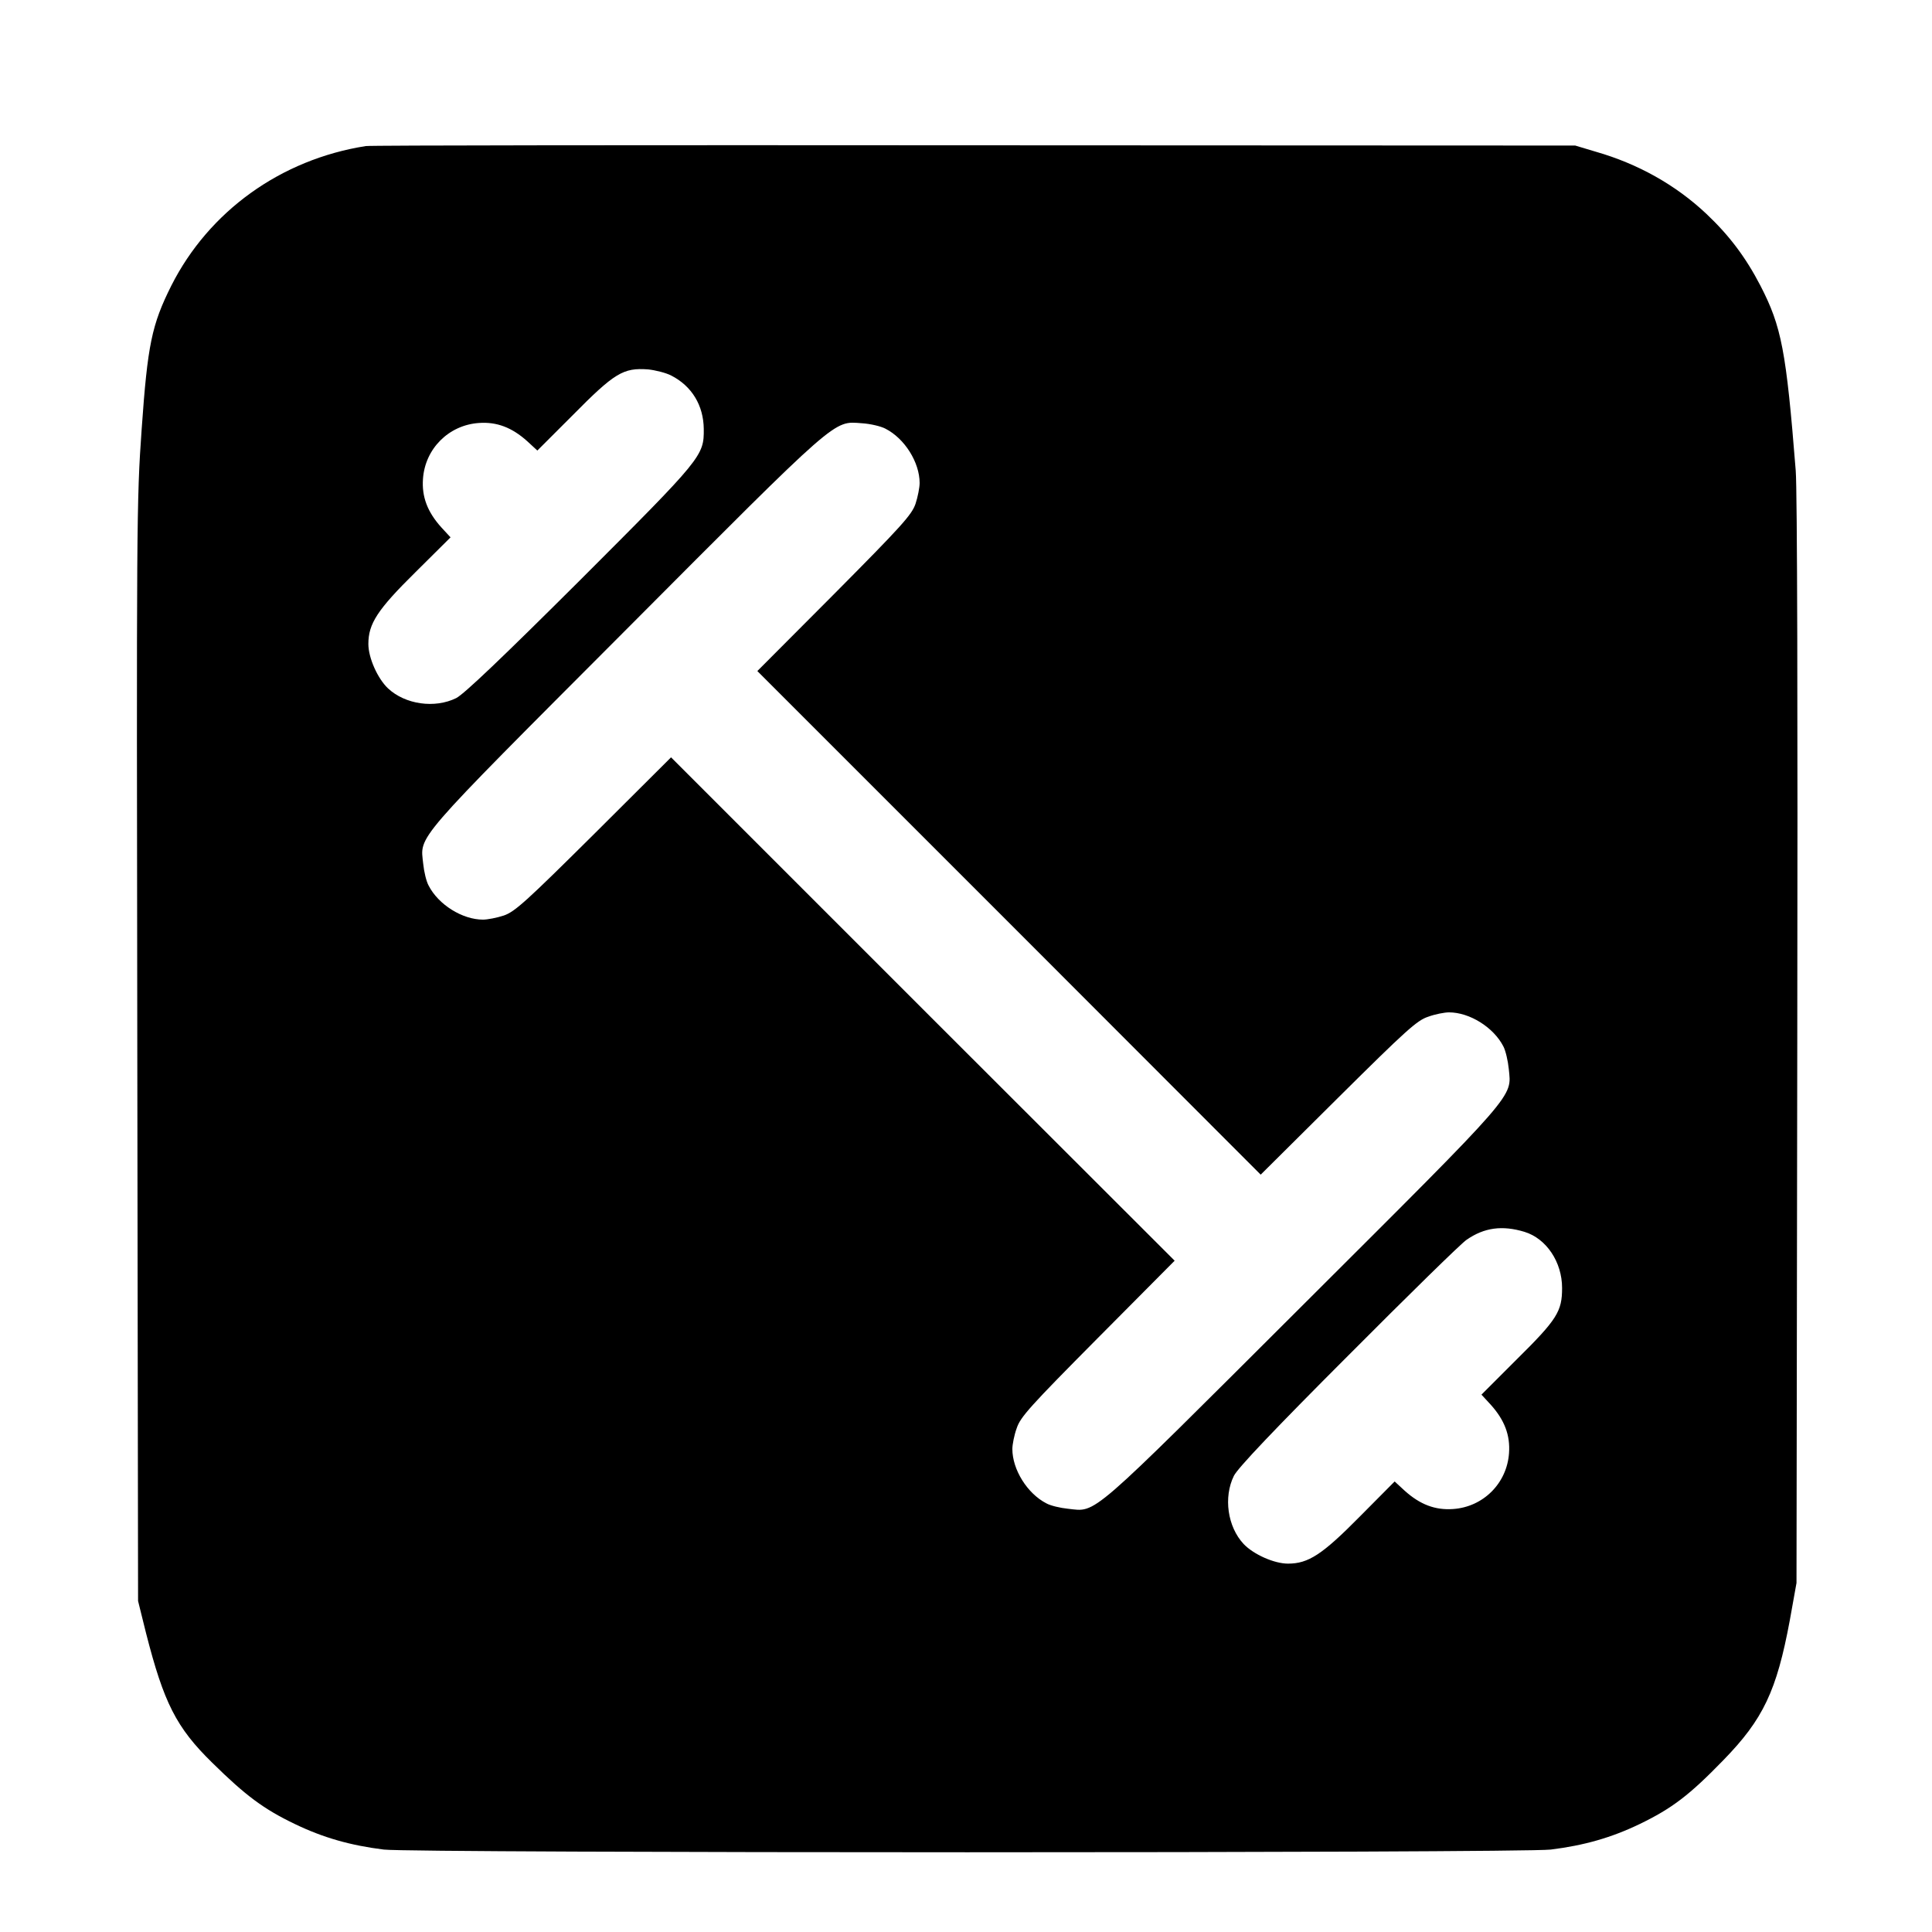<?xml version="1.0" standalone="no"?>
<!DOCTYPE svg PUBLIC "-//W3C//DTD SVG 20010904//EN"
 "http://www.w3.org/TR/2001/REC-SVG-20010904/DTD/svg10.dtd">
<svg version="1.0" xmlns="http://www.w3.org/2000/svg"
 width="750pt" height="750pt" viewBox="0 0 750 750"
 preserveAspectRatio="xMidYMid meet">
<g transform="translate(0,750) scale(0.1,-0.1)"
fill="#000000" stroke="none">
<path d="M1420 6933 c-330 -52 -609 -253 -755 -542 -76 -152 -92 -229 -115
-556 -20 -280 -20 -362 -17 -2420 l3 -2130 31 -125 c69 -270 117 -366 257
-503 130 -128 200 -180 321 -238 110 -53 216 -83 345 -99 117 -14 4413 -14
4530 0 129 16 235 46 345 99 126 61 193 112 325 248 155 159 207 269 258 543
l26 145 3 2098 c2 1296 0 2145 -6 2220 -37 466 -55 559 -137 718 -57 110 -121
195 -210 279 -119 112 -265 194 -429 241 l-80 24 -2335 1 c-1284 1 -2346 0
-2360 -3z m1186 -891 c80 -41 125 -116 126 -207 1 -105 -5 -112 -480 -587
-299 -298 -451 -443 -481 -458 -83 -41 -198 -25 -265 38 -40 38 -76 118 -76
172 0 79 35 133 183 279 l136 135 -36 39 c-54 60 -76 119 -71 188 8 117 100
209 217 217 69 5 128 -17 188 -71 l39 -36 135 135 c165 167 198 187 295 180
28 -3 69 -13 90 -24z m831 -206 c75 -38 133 -131 133 -211 0 -17 -7 -54 -16
-81 -15 -43 -53 -85 -315 -349 l-299 -300 977 -977 977 -978 301 299 c264 262
306 300 349 314 27 10 64 17 81 17 80 0 173 -58 211 -132 9 -17 18 -57 21 -87
11 -113 41 -79 -800 -918 -840 -838 -798 -802 -911 -790 -30 3 -68 12 -84 21
-74 38 -132 131 -132 211 0 17 7 54 17 81 14 43 52 85 314 349 l299 301 -978
977 -977 977 -300 -299 c-264 -262 -306 -300 -349 -315 -27 -9 -64 -16 -81
-16 -80 0 -173 58 -211 132 -9 16 -18 54 -21 84 -12 113 -48 72 786 908 832
835 805 811 916 803 34 -2 75 -12 92 -21z m2481 -3118 c85 -26 146 -117 146
-218 0 -91 -19 -122 -178 -279 l-135 -135 36 -39 c54 -60 76 -119 71 -188 -8
-117 -100 -209 -217 -217 -69 -5 -128 17 -188 71 l-39 36 -135 -136 c-146
-148 -200 -183 -279 -183 -54 0 -134 36 -172 76 -63 67 -79 182 -38 265 15 30
158 181 444 467 231 232 438 435 459 449 69 48 139 57 225 31z"/>
</g>
</svg>
